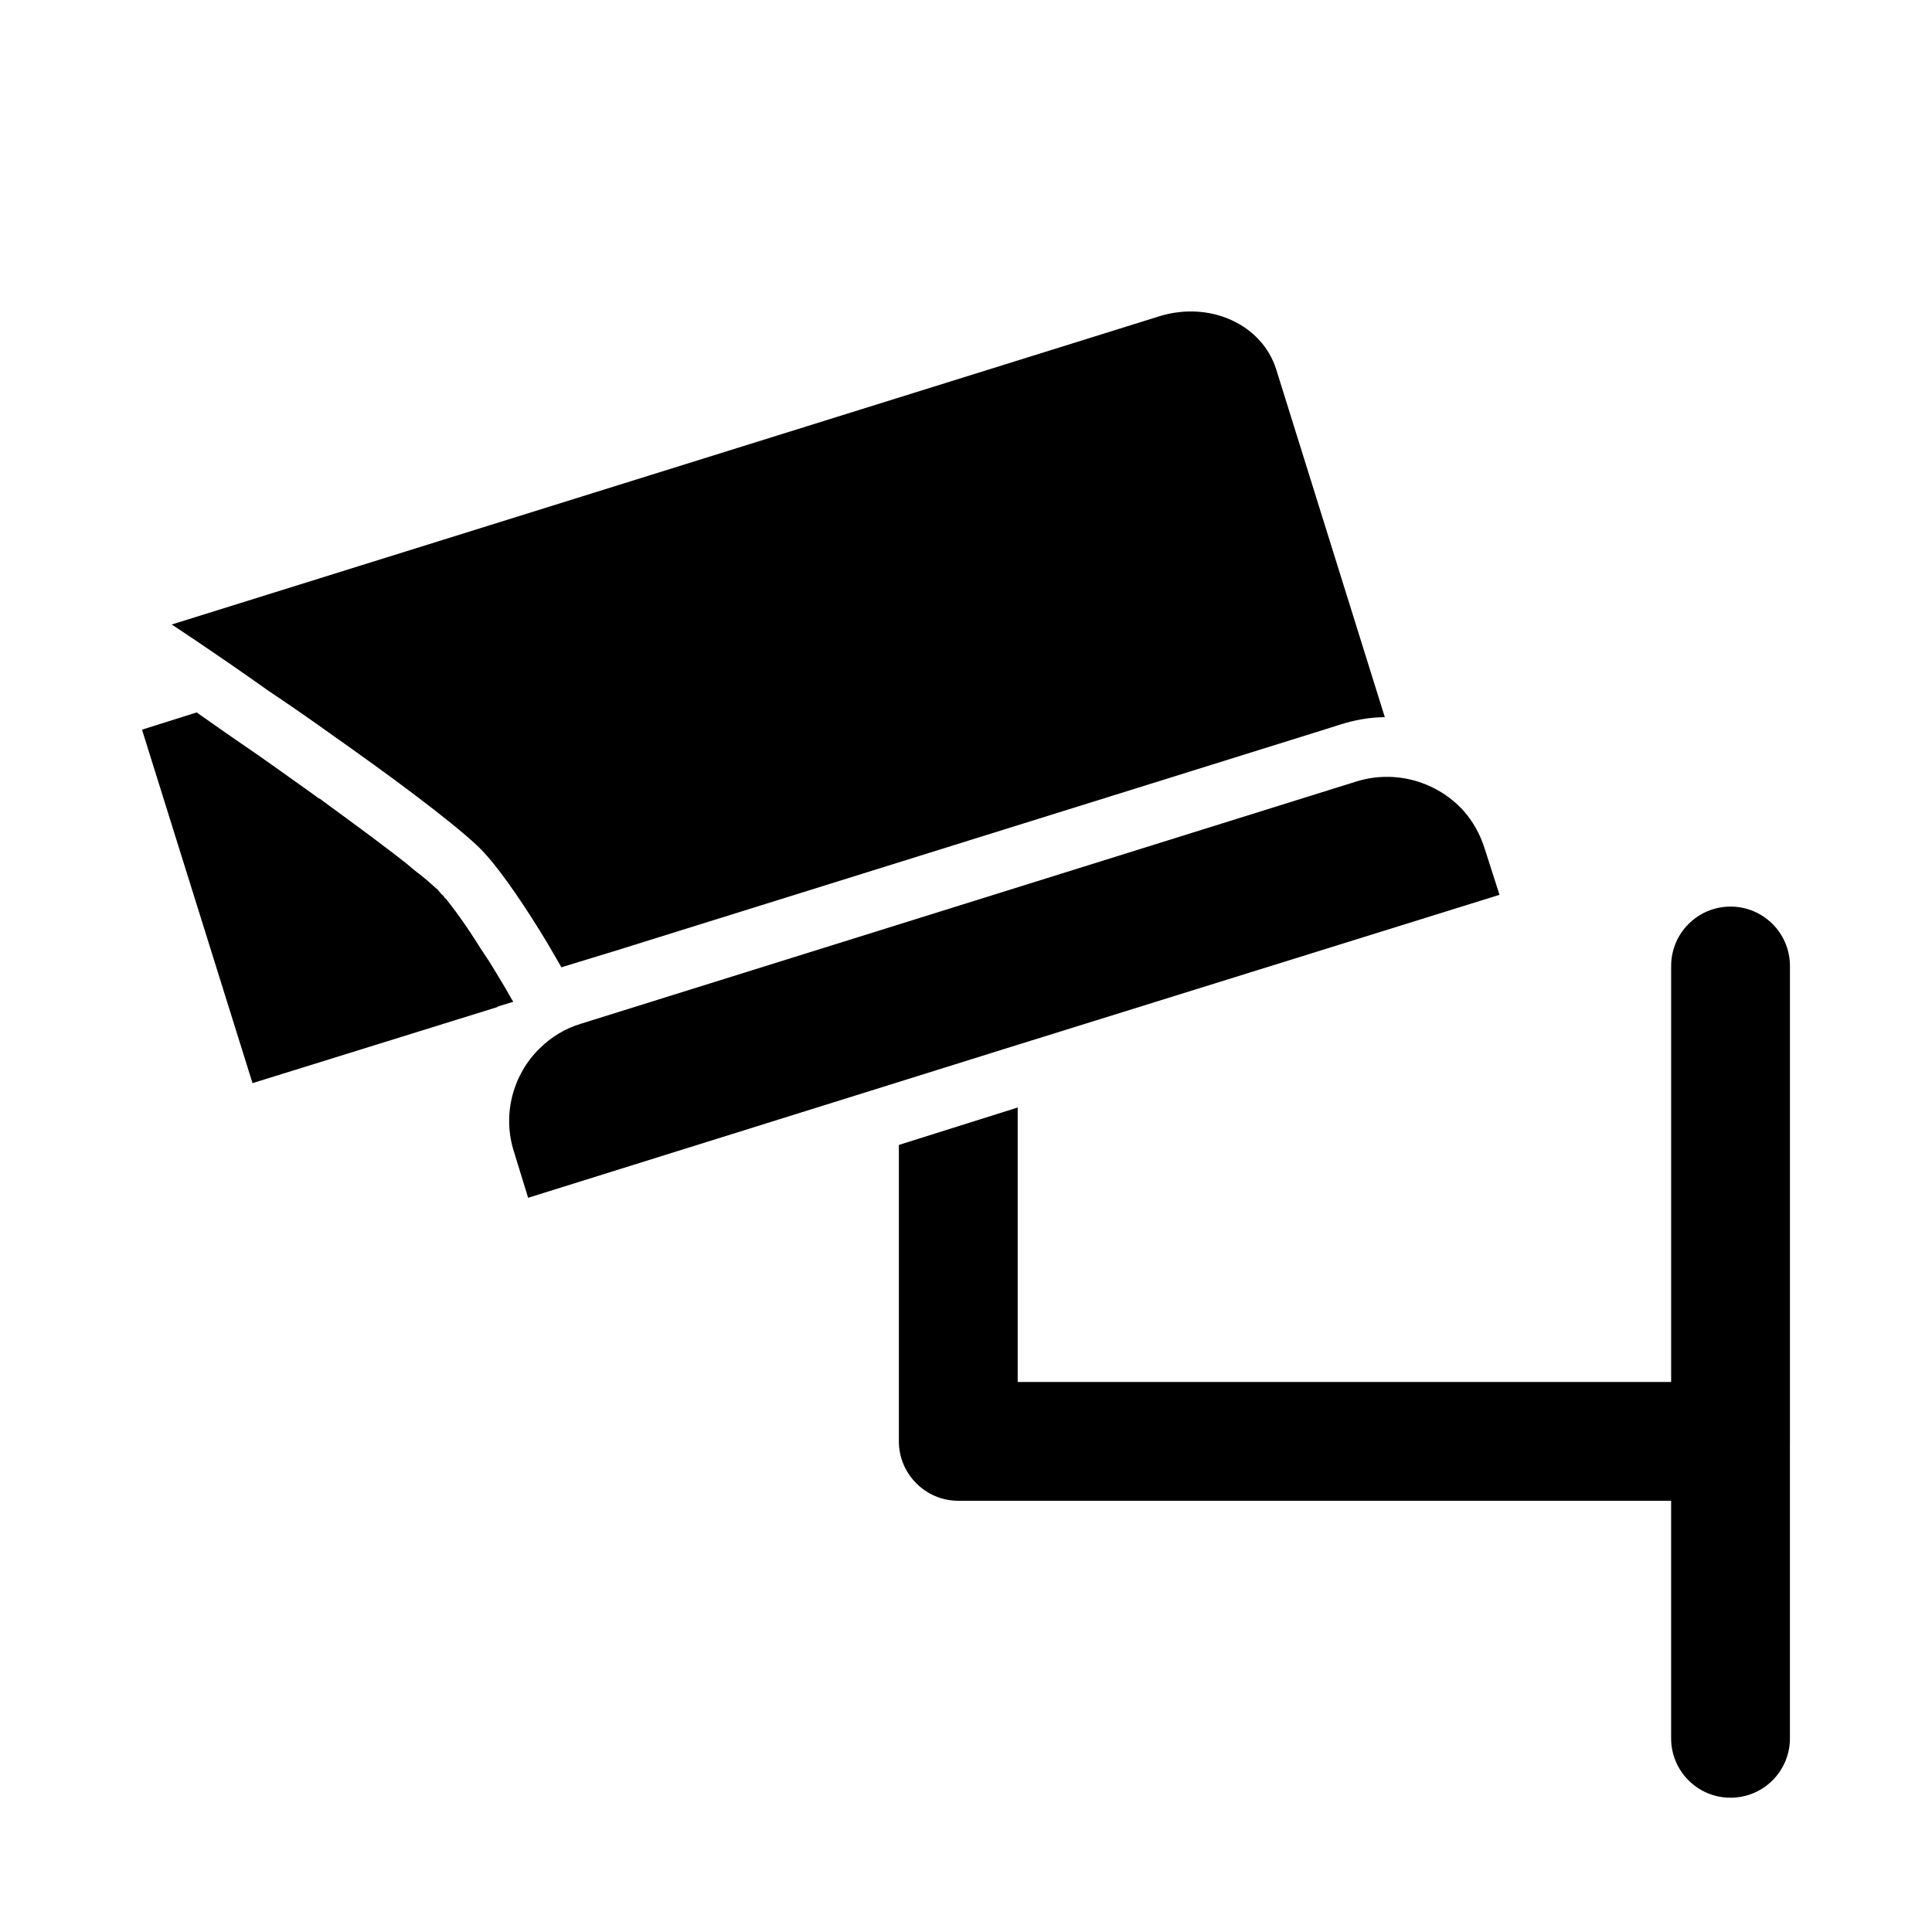 <?xml version="1.0" encoding="UTF-8"?>
<!-- Uploaded to: ICON Repo, www.svgrepo.com, Generator: ICON Repo Mixer Tools -->
<svg fill="#000000" width="800px" height="800px" version="1.1" viewBox="144 144 512 512" xmlns="http://www.w3.org/2000/svg">
 <g>
  <path d="m231.38 338.31c15.902 11.18 31.805 22.984 39.047 29.758 4.723 4.41 11.02 13.539 16.688 22.672 2.047 3.305 3.938 6.613 5.668 9.605 0.156 0 0.316-0.156 0.473-0.156l14.957-4.566 0.473-0.156 186.72-58.254 3.465-1.102c3.938-1.258 8.031-2.047 12.121-2.047l-28.812-92.262c-3.777-11.809-17.477-18.105-30.859-14.012l-261.82 81.711s11.336 7.398 25.504 17.477c5.203 3.461 10.871 7.398 16.379 11.332z"/>
  <path d="m279.09 407.9c-1.574-2.832-3.465-5.824-5.352-8.973-0.789-1.102-1.418-2.203-2.203-3.305-4.41-7.086-7.559-11.18-9.445-13.539l-0.164-0.004c-0.316-0.629-0.473-0.789-0.945-1.102-0.629-0.789-1.102-1.418-1.418-1.574-1.418-1.258-3.305-2.992-5.668-4.723-2.363-2.047-5.039-4.094-8.188-6.453-3.465-2.676-7.398-5.512-11.652-8.66-1.73-1.258-3.465-2.519-5.352-3.938h-0.152c-1.891-1.418-3.938-2.832-6.141-4.41-3.305-2.363-6.613-4.723-9.762-6.926-5.984-4.094-11.652-8.031-16.531-11.492l-14.484 4.566 29.285 93.676 64.867-20.152 0.156-0.156 4.094-1.258c-0.316-0.477-0.633-0.949-0.945-1.578z"/>
  <path d="m410.39 421.91 130.99-40.777-3.938-12.281c-1.258-3.938-3.148-7.242-5.668-10.078-6.926-7.559-17.789-10.863-28.184-7.715l-205.62 64.234c-4.25 1.258-8.031 3.621-11.02 6.613-6.926 6.769-9.918 17.32-6.769 27.238l3.777 12.281 98.242-30.699z"/>
  <path d="m618.37 525.98c0-0.016-0.016-0.047-0.016-0.062v-125.92c0-8.691-7.039-15.742-15.742-15.742-8.707 0-15.742 7.055-15.742 15.742v110.24h-173.17v-72.738l-31.488 9.918v78.562c0 8.66 7.086 15.742 15.742 15.742h188.91v62.949c0 8.707 7.039 15.742 15.742 15.742 8.707 0 15.742-7.039 15.742-15.742v-78.625c0.004-0.016 0.02-0.031 0.02-0.066z"/>
 </g>
</svg>